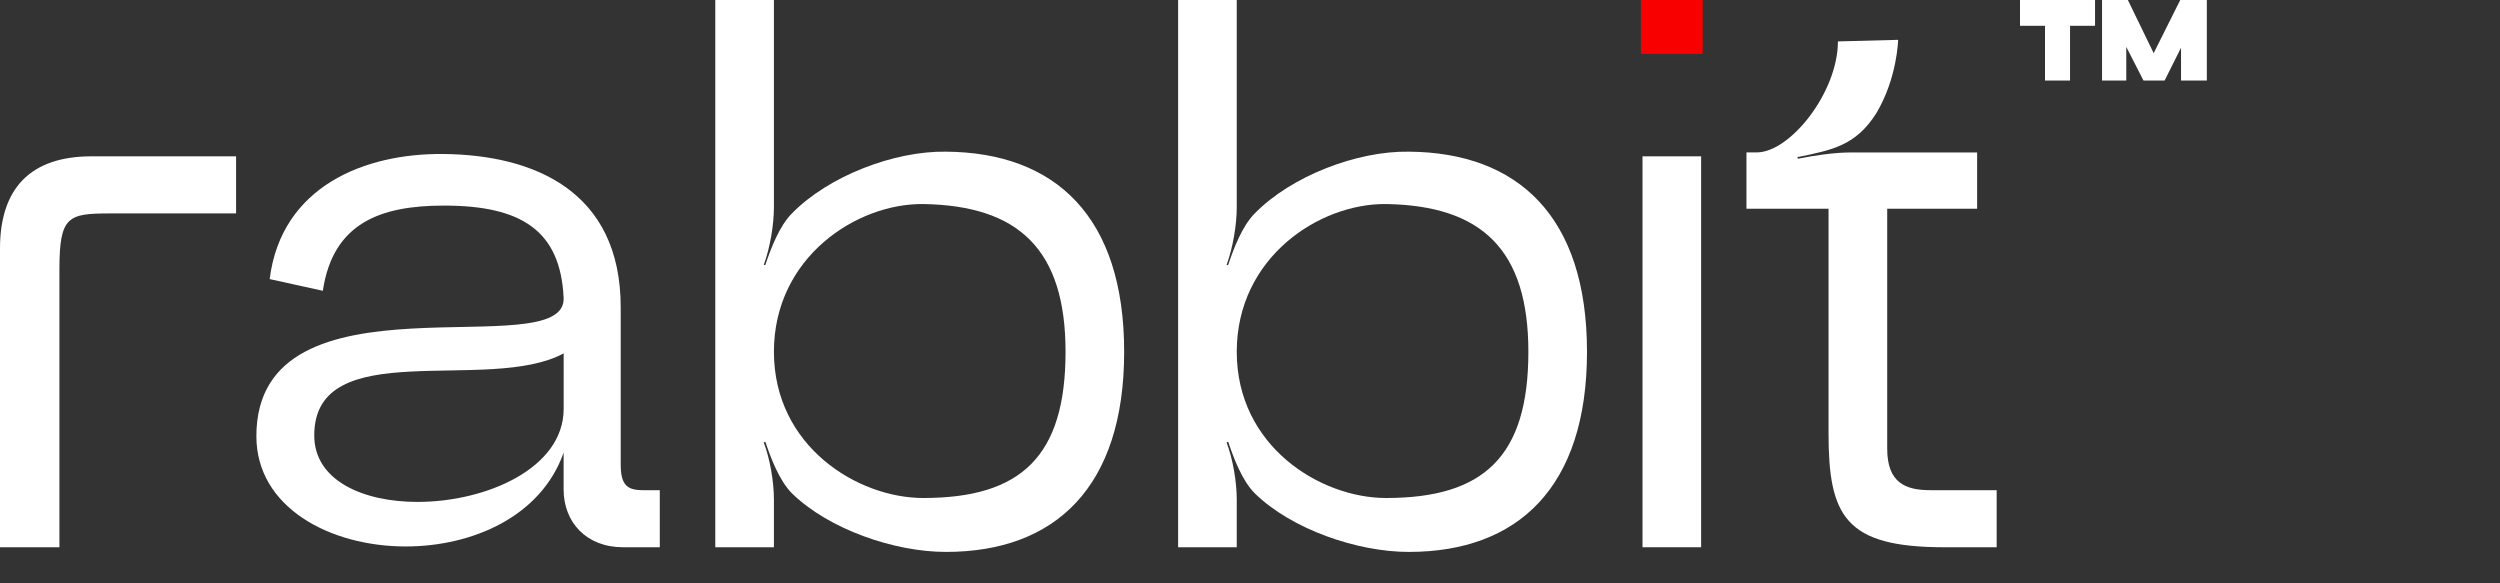 <svg id="svg" width="600" height="140" xmlns="http://www.w3.org/2000/svg" fill="#fff">
        <rect width="100%" height="100%" fill="#333333" stroke="none"/>
        <path fill="#fff" d="M21.95,37.52h34.71v13.7H26.64c-10.32,0-12.38,0.56-12.38,13.51v66.61H0V59.66C0,45.21,7.31,37.52,21.95,37.52z"/>
        <path fill="#fff" d="M97.37,131.15c-18.2,0-35.84-9.38-35.84-26.46c0-41.28,74.49-16.51,73.74-33.21c-0.75-16.14-10.13-22.14-28.71-22.14c-15.2,0-26.64,4.13-29.08,20.45l-12.76-2.81c2.81-22.33,22.89-30.21,41.66-30.02c21.39,0.19,42.59,8.63,42.59,36.78v37.71c0,4.88,1.5,6.19,5.25,6.19h4.13v13.7h-8.82c-8.82,0-14.26-6.01-14.26-13.88v-8.82C129.84,124.02,113.32,131.15,97.37,131.15z M100.19,120.46c16.51,0,35.09-8.07,35.09-22.33V84.81c-18.01,9.76-59.86-4.69-59.86,19.7C75.42,115.39,87.24,120.46,100.19,120.46z"/>
        <path fill="#fff" d="M171.67,131.34V0h14.07v49.72c0,4.32-0.94,9.76-2.44,13.88h0.38c1.31-3.94,3.38-9.38,6.38-12.38c8.82-9.01,24.58-15.01,36.96-14.82c26.27,0.19,42.78,15.57,42.78,48.03s-16.51,48.03-42.78,48.03c-12.38,0-28.15-5.44-36.96-14.07c-3-3-5.07-8.44-6.38-12.38l-0.38,0.19c1.5,3.94,2.44,9.38,2.44,13.7v11.45h-14.07V131.34z M221.58,119.52c23.45,0,34.15-9.94,34.15-35.09c0-24.58-11.26-35.09-34.15-35.46c-15.95-0.19-35.84,12.76-35.84,35.46C185.75,107.13,205.82,119.52,221.58,119.52z"/>
        <path fill="#fff" d="M282.75,131.34V0h14.07v49.72c0,4.32-0.94,9.76-2.44,13.88h0.38c1.31-3.94,3.38-9.38,6.38-12.38c8.82-9.01,24.58-15.01,36.96-14.82c26.27,0.19,42.78,15.57,42.78,48.03s-16.51,48.03-42.78,48.03c-12.38,0-28.15-5.44-36.96-14.07c-3-3-5.07-8.44-6.38-12.38l-0.38,0.19c1.5,3.94,2.44,9.38,2.44,13.7v11.45h-14.07V131.34z M332.66,119.52c23.45,0,34.15-9.94,34.15-35.09c0-24.58-11.26-35.09-34.15-35.46c-15.95-0.19-35.84,12.76-35.84,35.46C296.82,107.13,316.9,119.52,332.66,119.52z"/>
        <path fill="#fff" d="M419.15,50.09V36.58h2.44c8.07,0,19.51-14.45,19.51-26.64l14.45-0.38c0,0-0.19,9.19-5.25,17.64c-4.88,7.69-10.51,8.82-18.95,10.51l0.19,0.38c3.75-0.75,8.63-1.5,12.57-1.5h30.4V50.1h-21.58v57.6c0,8.25,4.5,9.94,10.32,9.94 h15.95v13.7h-12.58c-23.83,0-27.77-7.51-27.77-27.4V50.09L419.15,50.09L419.15,50.09z"/>
        <path fill="#fff" d="M484.8,0h18.01v6.19h-6v13.14h-6.01V6.19h-6V0z M510.69,0l6.19,12.76L523.26,0h6.38v19.33h-6.19v-7.88l-3.94,7.88h-5.07l-4.13-8.07v8.07h-5.82V0H510.69z"/>
        <rect x="394.2" y="37.52" width="14.07" height="93.82"/>
        <rect fill="#F80000" x="393.82" width="14.82" height="12.95"/>
  </svg>